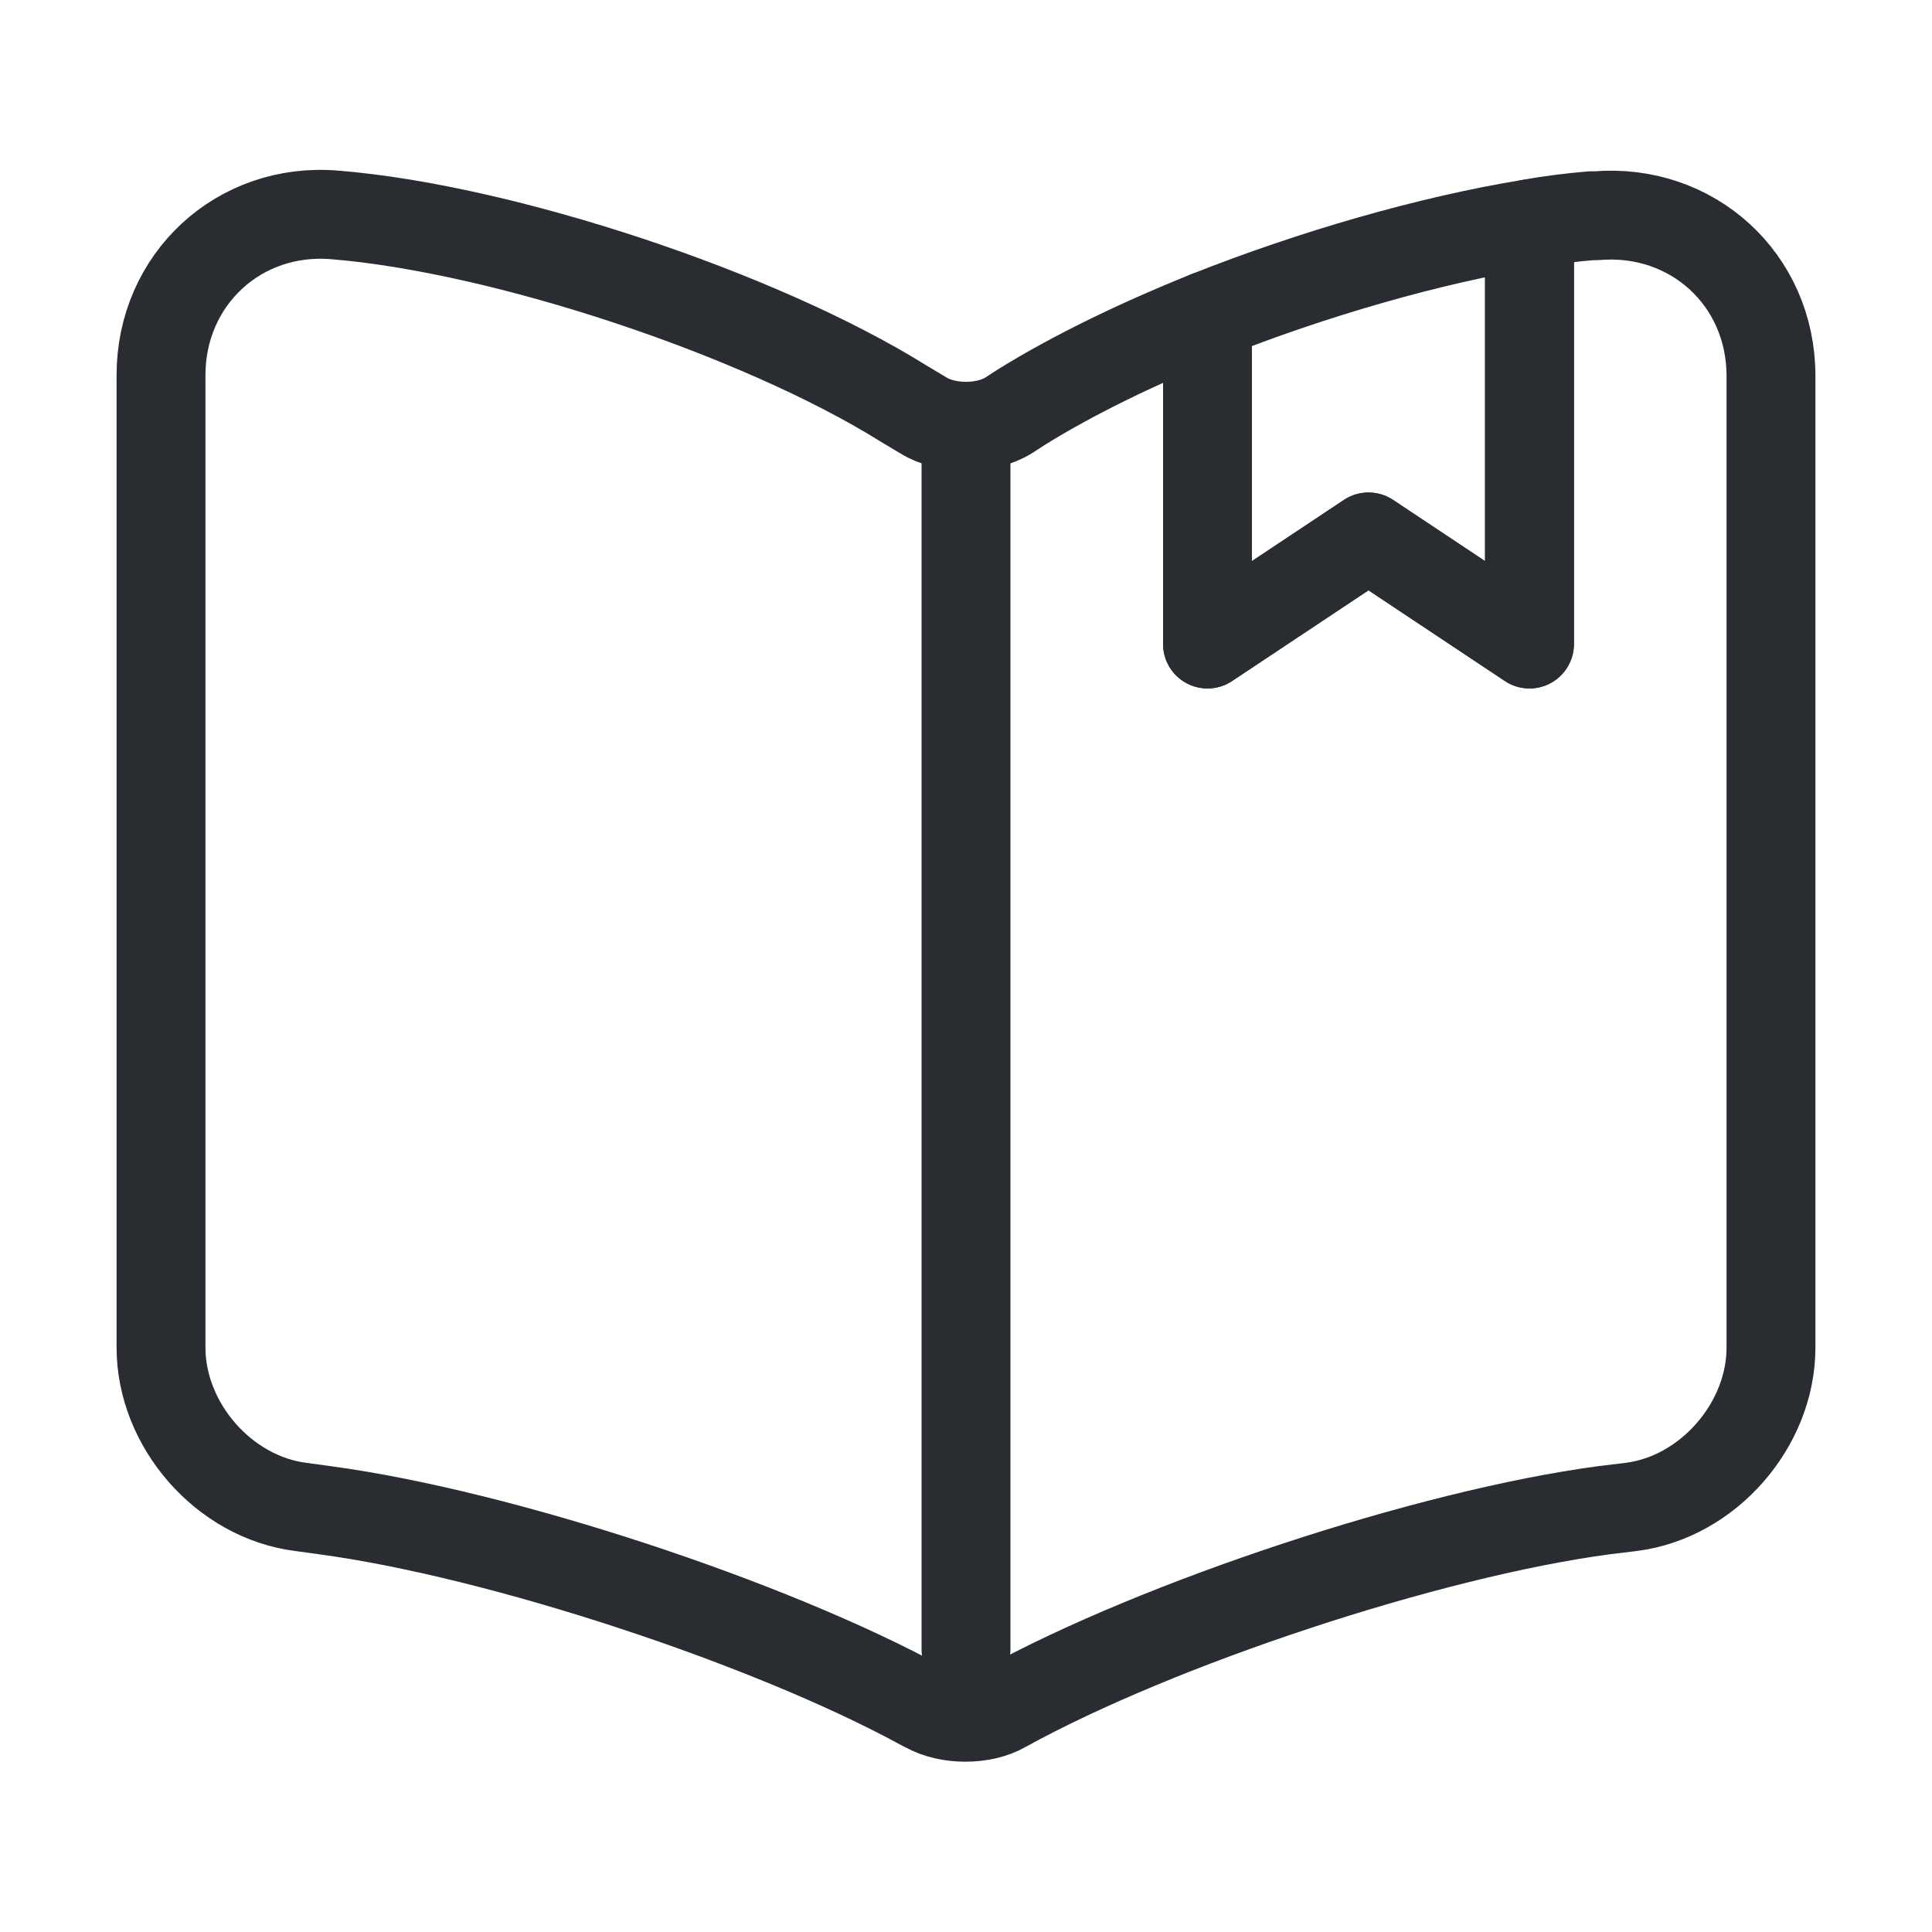 <?xml version="1.0" encoding="UTF-8"?> <svg xmlns="http://www.w3.org/2000/svg" width="50" height="50" viewBox="0 0 50 50" fill="none"> <path d="M45.833 9.729V34.875C45.833 36.875 44.208 38.75 42.208 39L41.521 39.083C36.979 39.688 29.979 42 25.979 44.208C25.437 44.521 24.541 44.521 23.979 44.208L23.896 44.167C19.896 41.979 12.917 39.688 8.396 39.083L7.791 39C5.791 38.75 4.167 36.875 4.167 34.875V9.708C4.167 7.229 6.187 5.354 8.666 5.562C13.041 5.917 19.666 8.125 23.375 10.438L23.896 10.75C24.5 11.125 25.5 11.125 26.104 10.75L26.458 10.521C27.771 9.708 29.437 8.896 31.25 8.167V16.667L35.416 13.896L39.583 16.667V5.792C40.146 5.688 40.687 5.625 41.187 5.583H41.312C43.791 5.375 45.833 7.229 45.833 9.729Z" stroke="#292D32" stroke-width="2.3" stroke-linecap="round" stroke-linejoin="round"></path> <path d="M25 11.438V42.688" stroke="#292D32" stroke-width="2.3" stroke-linecap="round" stroke-linejoin="round"></path> <path d="M39.583 5.792V16.667L35.417 13.896L31.25 16.667V8.167C33.979 7.083 37.021 6.208 39.583 5.792Z" stroke="#292D32" stroke-width="2.3" stroke-linecap="round" stroke-linejoin="round"></path> </svg> 